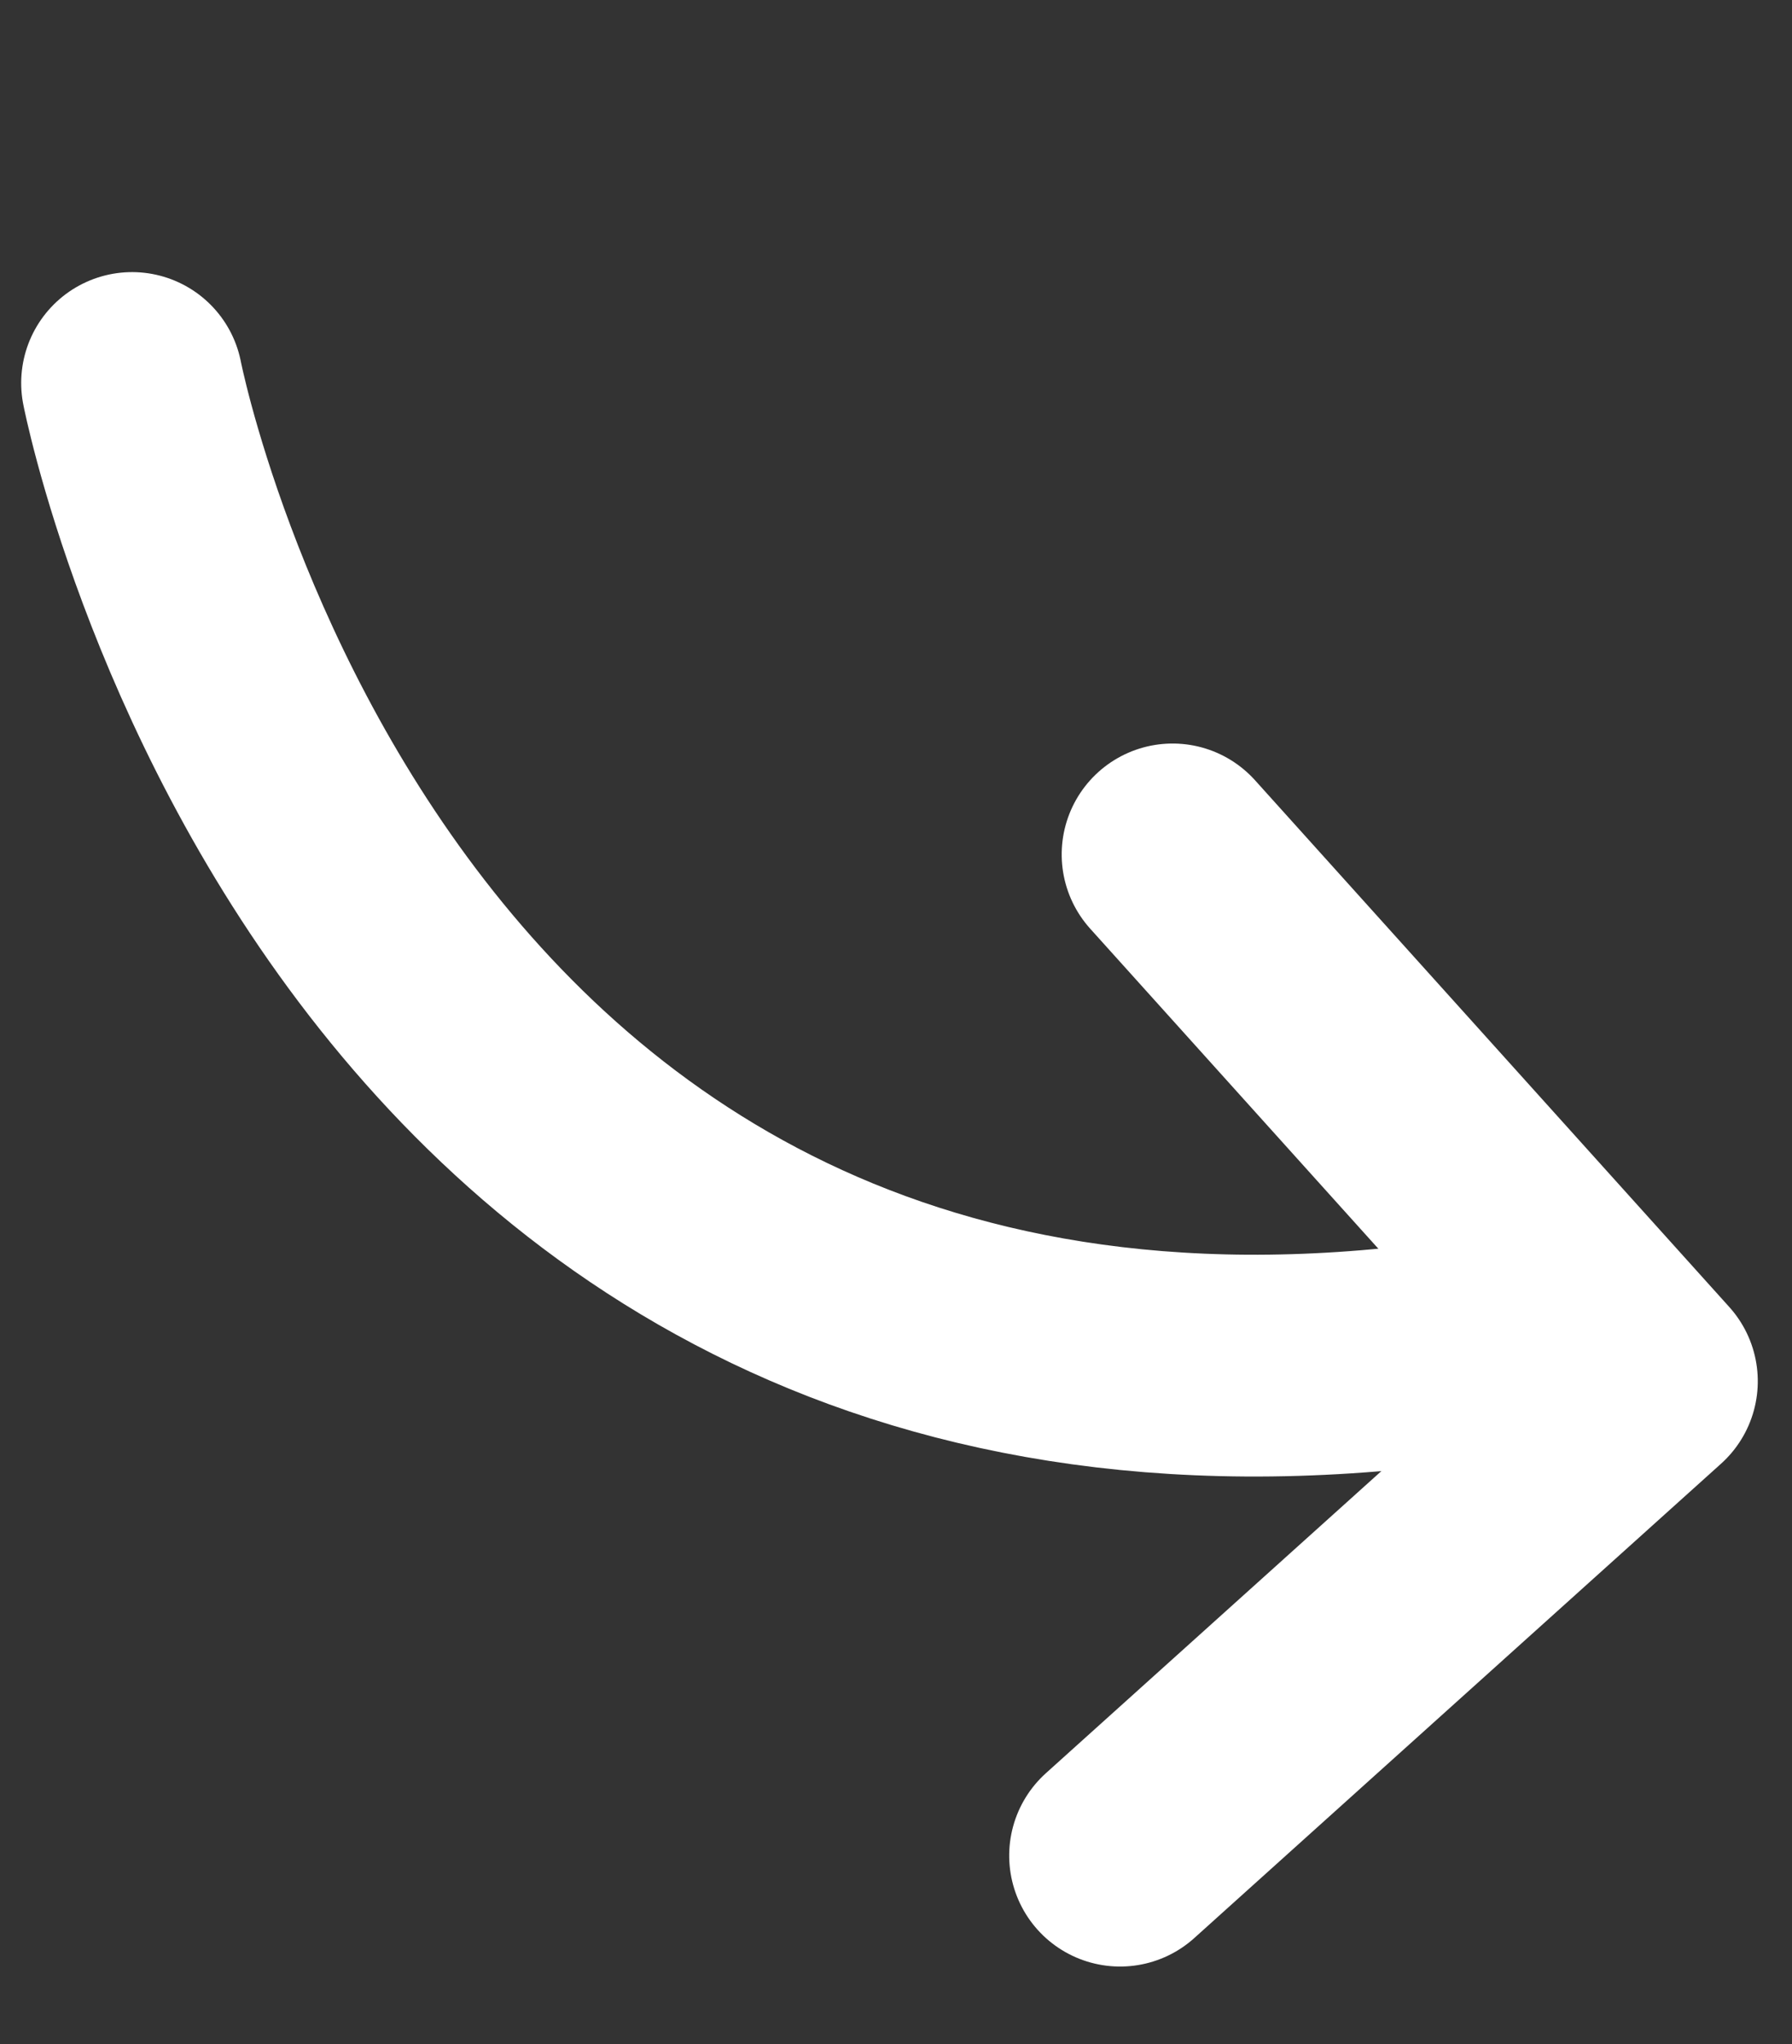 <?xml version="1.0" encoding="utf-8"?>
<svg xmlns="http://www.w3.org/2000/svg" width="80.798" height="92.156" viewBox="0 0 80.798 92.156">
  <rect x="0" y="0" width="80.798" height="92.156" fill="#333333" stroke="none"/>
  <g id="Group_10550" data-name="Group 10550" transform="matrix(-0.978, 0.208, -0.208, -0.978, 84.511, 82.401)">
    <path id="Path_4" data-name="Path 4" d="M53.969,55.31S54.926.672,0,0" transform="translate(9.327 24.752)" fill="none" stroke="#fff" stroke-linecap="round" stroke-width="10"/>
    <path id="Path_5" data-name="Path 5" d="M22.6,45.195,0,22.6,22.6,0" transform="matrix(0.966, 0.259, -0.259, 0.966, 11.697, 0)" fill="none" stroke="#fff" stroke-linecap="round" stroke-linejoin="round" stroke-width="10"/>
  </g>
</svg>
